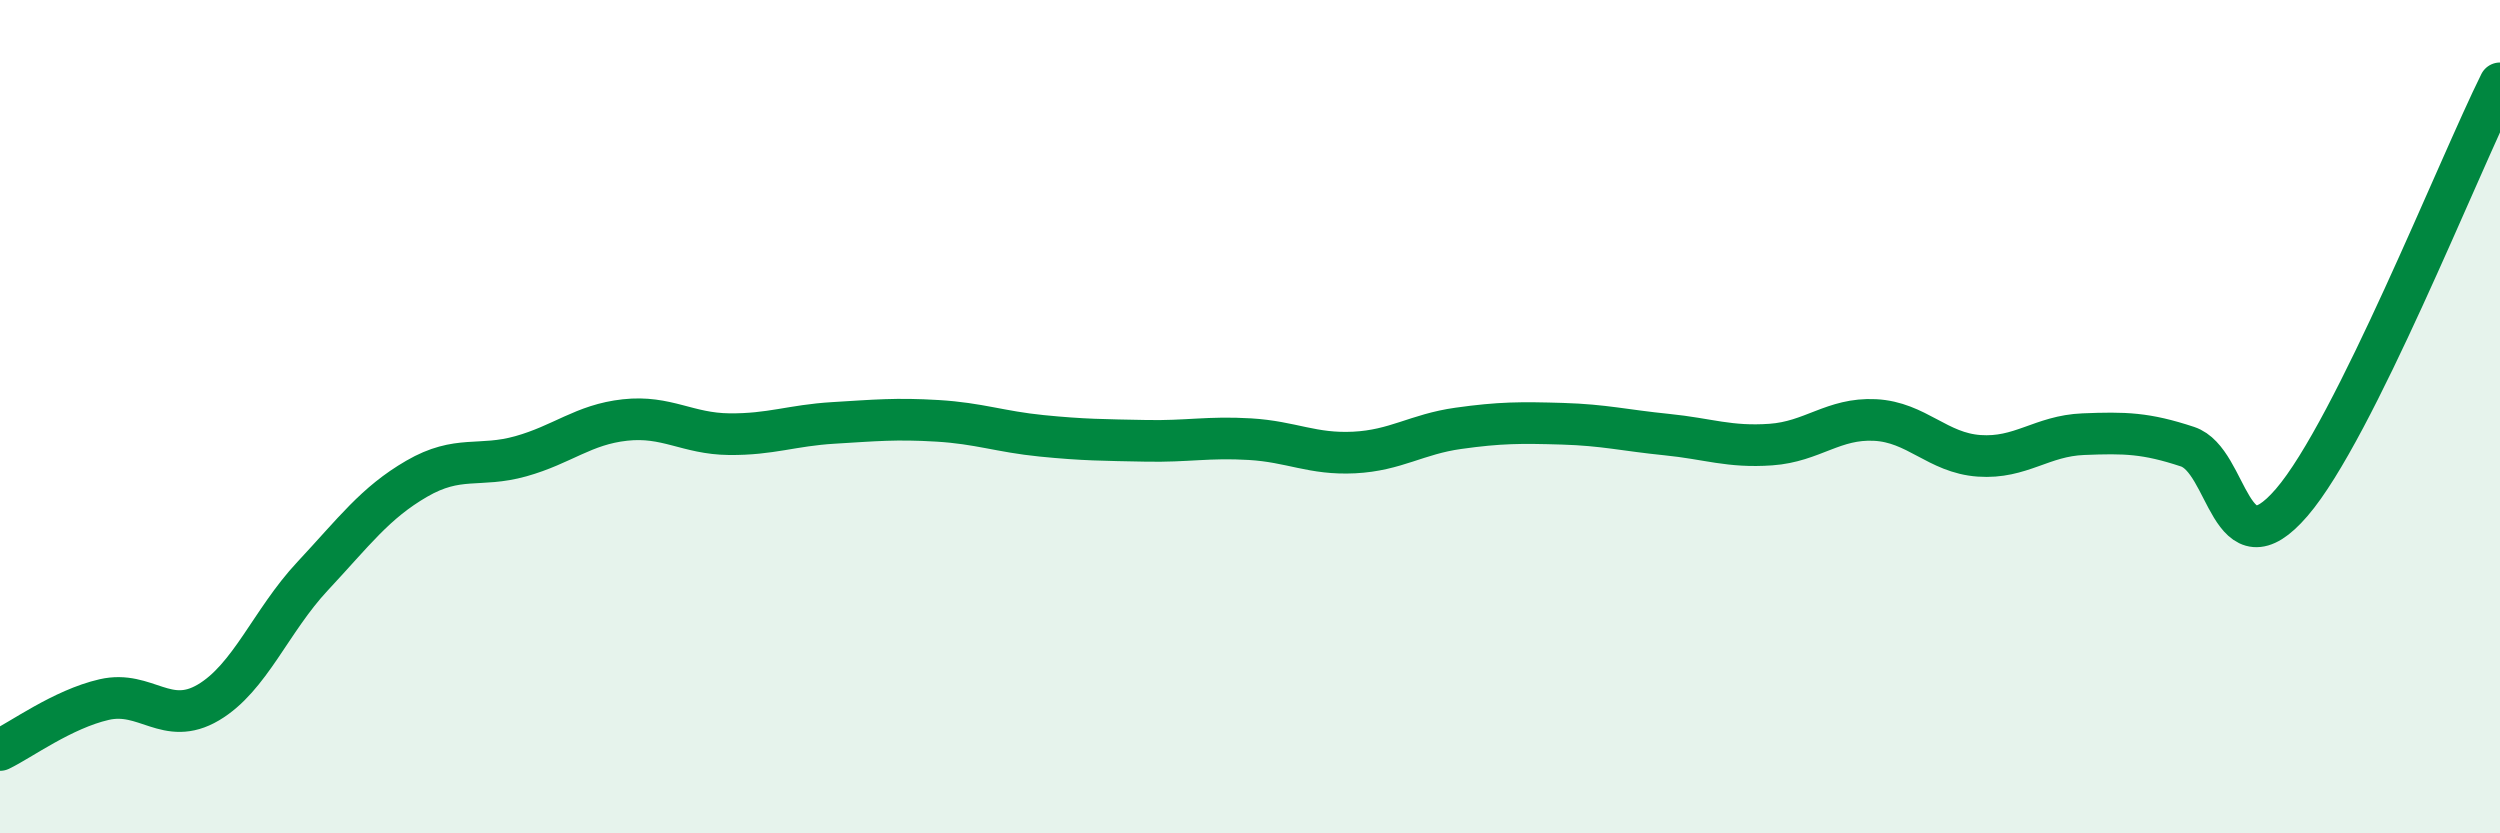 
    <svg width="60" height="20" viewBox="0 0 60 20" xmlns="http://www.w3.org/2000/svg">
      <path
        d="M 0,18 C 0.5,17.76 1.5,17.02 2.5,16.79 C 3.5,16.56 4,17.45 5,16.86 C 6,16.27 6.5,14.9 7.5,13.83 C 8.5,12.76 9,12.07 10,11.49 C 11,10.91 11.5,11.23 12.5,10.95 C 13.5,10.67 14,10.19 15,10.08 C 16,9.97 16.5,10.41 17.5,10.42 C 18.5,10.43 19,10.21 20,10.15 C 21,10.09 21.5,10.04 22.5,10.1 C 23.5,10.16 24,10.36 25,10.46 C 26,10.56 26.5,10.56 27.5,10.58 C 28.5,10.6 29,10.48 30,10.54 C 31,10.6 31.5,10.91 32.5,10.86 C 33.5,10.81 34,10.42 35,10.28 C 36,10.14 36.5,10.14 37.5,10.17 C 38.5,10.2 39,10.33 40,10.43 C 41,10.53 41.5,10.74 42.5,10.67 C 43.5,10.6 44,10.03 45,10.08 C 46,10.13 46.5,10.87 47.5,10.94 C 48.5,11.01 49,10.46 50,10.42 C 51,10.38 51.5,10.39 52.5,10.72 C 53.5,11.05 53.5,13.8 55,12.06 C 56.5,10.32 59,4.01 60,2L60 20L0 20Z"
        fill="#008740"
        opacity="0.1"
        stroke-linecap="round"
        stroke-linejoin="round"
      />
      <path
        d="M 0,18 C 0.5,17.76 1.5,17.02 2.5,16.79 C 3.5,16.56 4,17.45 5,16.86 C 6,16.27 6.5,14.9 7.5,13.83 C 8.5,12.76 9,12.07 10,11.49 C 11,10.91 11.5,11.23 12.5,10.95 C 13.5,10.67 14,10.19 15,10.08 C 16,9.97 16.5,10.41 17.5,10.42 C 18.5,10.43 19,10.21 20,10.15 C 21,10.09 21.5,10.04 22.5,10.1 C 23.5,10.16 24,10.36 25,10.46 C 26,10.56 26.5,10.56 27.5,10.58 C 28.5,10.6 29,10.48 30,10.54 C 31,10.6 31.5,10.91 32.5,10.86 C 33.5,10.81 34,10.42 35,10.28 C 36,10.14 36.5,10.14 37.5,10.17 C 38.5,10.2 39,10.33 40,10.43 C 41,10.53 41.5,10.74 42.5,10.67 C 43.5,10.6 44,10.03 45,10.08 C 46,10.13 46.5,10.87 47.5,10.94 C 48.5,11.01 49,10.46 50,10.42 C 51,10.38 51.5,10.39 52.5,10.72 C 53.5,11.05 53.5,13.8 55,12.06 C 56.5,10.32 59,4.01 60,2"
        stroke="#008740"
        stroke-width="1"
        fill="none"
        stroke-linecap="round"
        stroke-linejoin="round"
      />
    </svg>
  